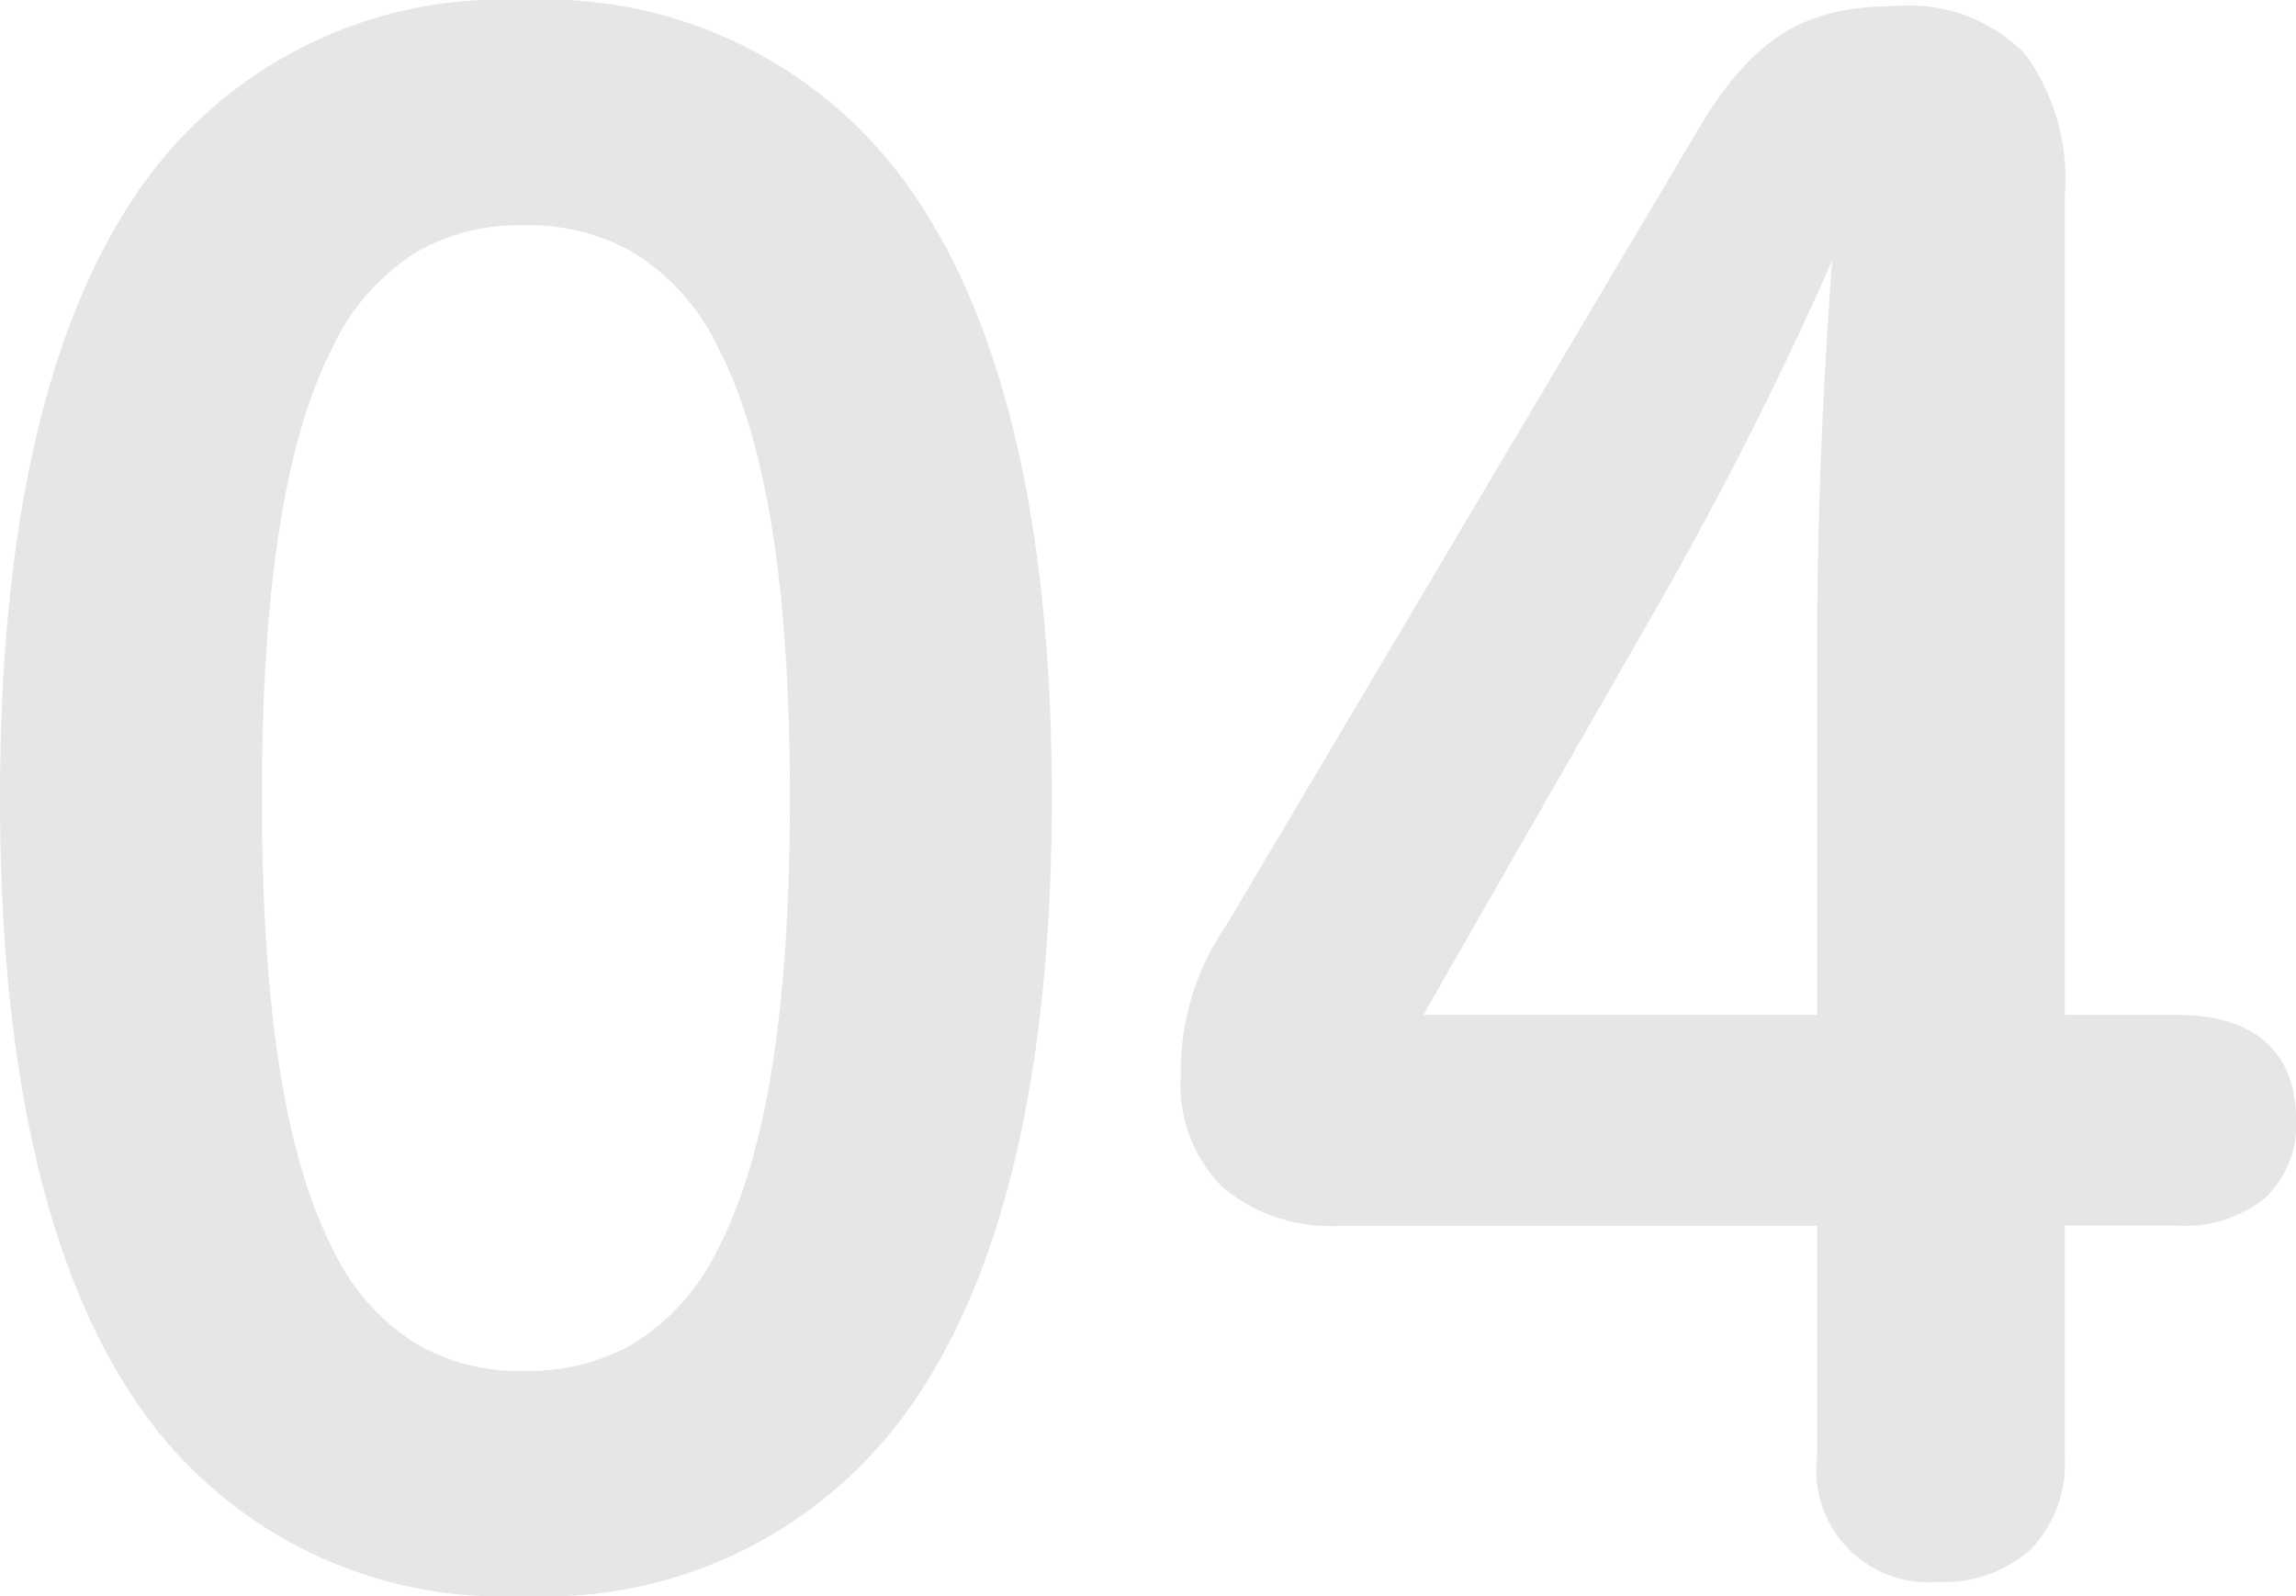<svg xmlns="http://www.w3.org/2000/svg" width="56.1" height="39" viewBox="0 0 56.1 39">
  <g transform="translate(-7845.5 -3607.142)">
    <path id="パス_48464" data-name="パス 48464" d="M13.342-13.734c-7.6,0-12.55,5.4-12.55,19.25s4.95,19.25,12.55,19.25,12.65-5.4,12.65-19.25S20.942-13.734,13.342-13.734Zm0,5c4.2,0,6.75,3.5,6.75,14.25s-2.55,14.25-6.75,14.25c-4.15,0-6.65-3.5-6.65-14.25S9.192-8.734,13.342-8.734Zm31.85,24.45v5.9a2.48,2.48,0,0,0,2.7,2.8,2.568,2.568,0,0,0,2.85-2.8v-5.9h3c1.75,0,2.65-.85,2.65-2.35s-.9-2.3-2.65-2.3h-3V-9.184c0-2.95-1.1-4.4-3.9-4.4-2.2,0-3.35.8-4.6,2.9l-11.5,19.4a6.047,6.047,0,0,0-1.1,3.6c0,2.2,1.3,3.4,3.65,3.4Zm0-4.65h-10.3l5.9-10.3a91.614,91.614,0,0,0,4.45-8.85h.35c-.25,3.35-.4,6.6-.4,9.95Z" transform="translate(7844.958 3621.126)" fill="#e6e6e6"/>
    <path id="パス_48464_-_アウトライン" data-name="パス 48464 - アウトライン" d="M13.342-13.984A10.883,10.883,0,0,1,22.72-9.449c2.337,3.255,3.522,8.289,3.522,14.965s-1.185,11.71-3.522,14.965a10.883,10.883,0,0,1-9.378,4.535,10.775,10.775,0,0,1-9.329-4.537C1.71,17.235.542,12.2.542,5.516S1.71-6.2,4.013-9.447A10.775,10.775,0,0,1,13.342-13.984Zm0,38.5a10.408,10.408,0,0,0,8.972-4.327c2.275-3.168,3.428-8.1,3.428-14.673S24.589-5.989,22.314-9.157a10.408,10.408,0,0,0-8.972-4.327,11.793,11.793,0,0,0-5.061,1.036,9.891,9.891,0,0,0-3.861,3.29C2.179-6,1.042-1.063,1.042,5.516S2.179,17.032,4.421,20.19a9.891,9.891,0,0,0,3.861,3.29A11.793,11.793,0,0,0,13.342,24.516Zm33.5-38.35a3.941,3.941,0,0,1,3.19,1.181,5.206,5.206,0,0,1,.96,3.469v20h2.75c1.87,0,2.9.906,2.9,2.55a2.466,2.466,0,0,1-.751,1.923,3.116,3.116,0,0,1-2.149.677h-2.75v5.65a3.015,3.015,0,0,1-.826,2.254,3.135,3.135,0,0,1-2.274.8,2.732,2.732,0,0,1-2.95-3.05v-5.65H33.292a4.087,4.087,0,0,1-2.876-.942,3.53,3.53,0,0,1-1.024-2.708,6.319,6.319,0,0,1,1.136-3.73l11.5-19.4C43.355-13.043,44.615-13.834,46.842-13.834Zm6.9,29.3c1.593,0,2.4-.707,2.4-2.1,0-1.36-.807-2.05-2.4-2.05h-3.25v-20.5c0-2.909-1.092-4.15-3.65-4.15-2.042,0-3.149.7-4.385,2.778l-11.5,19.4a5.822,5.822,0,0,0-1.065,3.473c0,2.061,1.176,3.15,3.4,3.15h12.15v6.15a2.236,2.236,0,0,0,2.45,2.55,2.323,2.323,0,0,0,2.6-2.55v-6.15Zm-40.4-24.45a5.459,5.459,0,0,1,5.171,3.228c1.23,2.348,1.829,6.036,1.829,11.272s-.6,8.924-1.829,11.272a5.459,5.459,0,0,1-5.171,3.228,5.376,5.376,0,0,1-5.1-3.229c-1.209-2.345-1.8-6.032-1.8-11.271S7.03-3.41,8.239-5.755A5.376,5.376,0,0,1,13.342-8.984Zm0,28.5a5.115,5.115,0,0,0,2.7-.679,5.523,5.523,0,0,0,2.03-2.28c1.192-2.275,1.771-5.886,1.771-11.04s-.579-8.765-1.771-11.04A5.523,5.523,0,0,0,16.04-7.8a5.115,5.115,0,0,0-2.7-.679,4.987,4.987,0,0,0-2.66.679,5.485,5.485,0,0,0-2,2.28C7.511-3.253,6.942.359,6.942,5.516s.569,8.769,1.741,11.042a5.485,5.485,0,0,0,2,2.28A4.987,4.987,0,0,0,13.342,19.516ZM45.079-8.334h.782l-.02.269c-.272,3.65-.4,6.806-.4,9.931v9.45H34.461L40.575.642a91.3,91.3,0,0,0,4.438-8.827Zm-.137,19.15V1.866c0-3,.116-6.022.365-9.479a91.227,91.227,0,0,1-4.3,8.5l-5.686,9.926Z" transform="translate(7844.958 3621.126)" fill="#e6e6e6"/>
  </g>
</svg>
